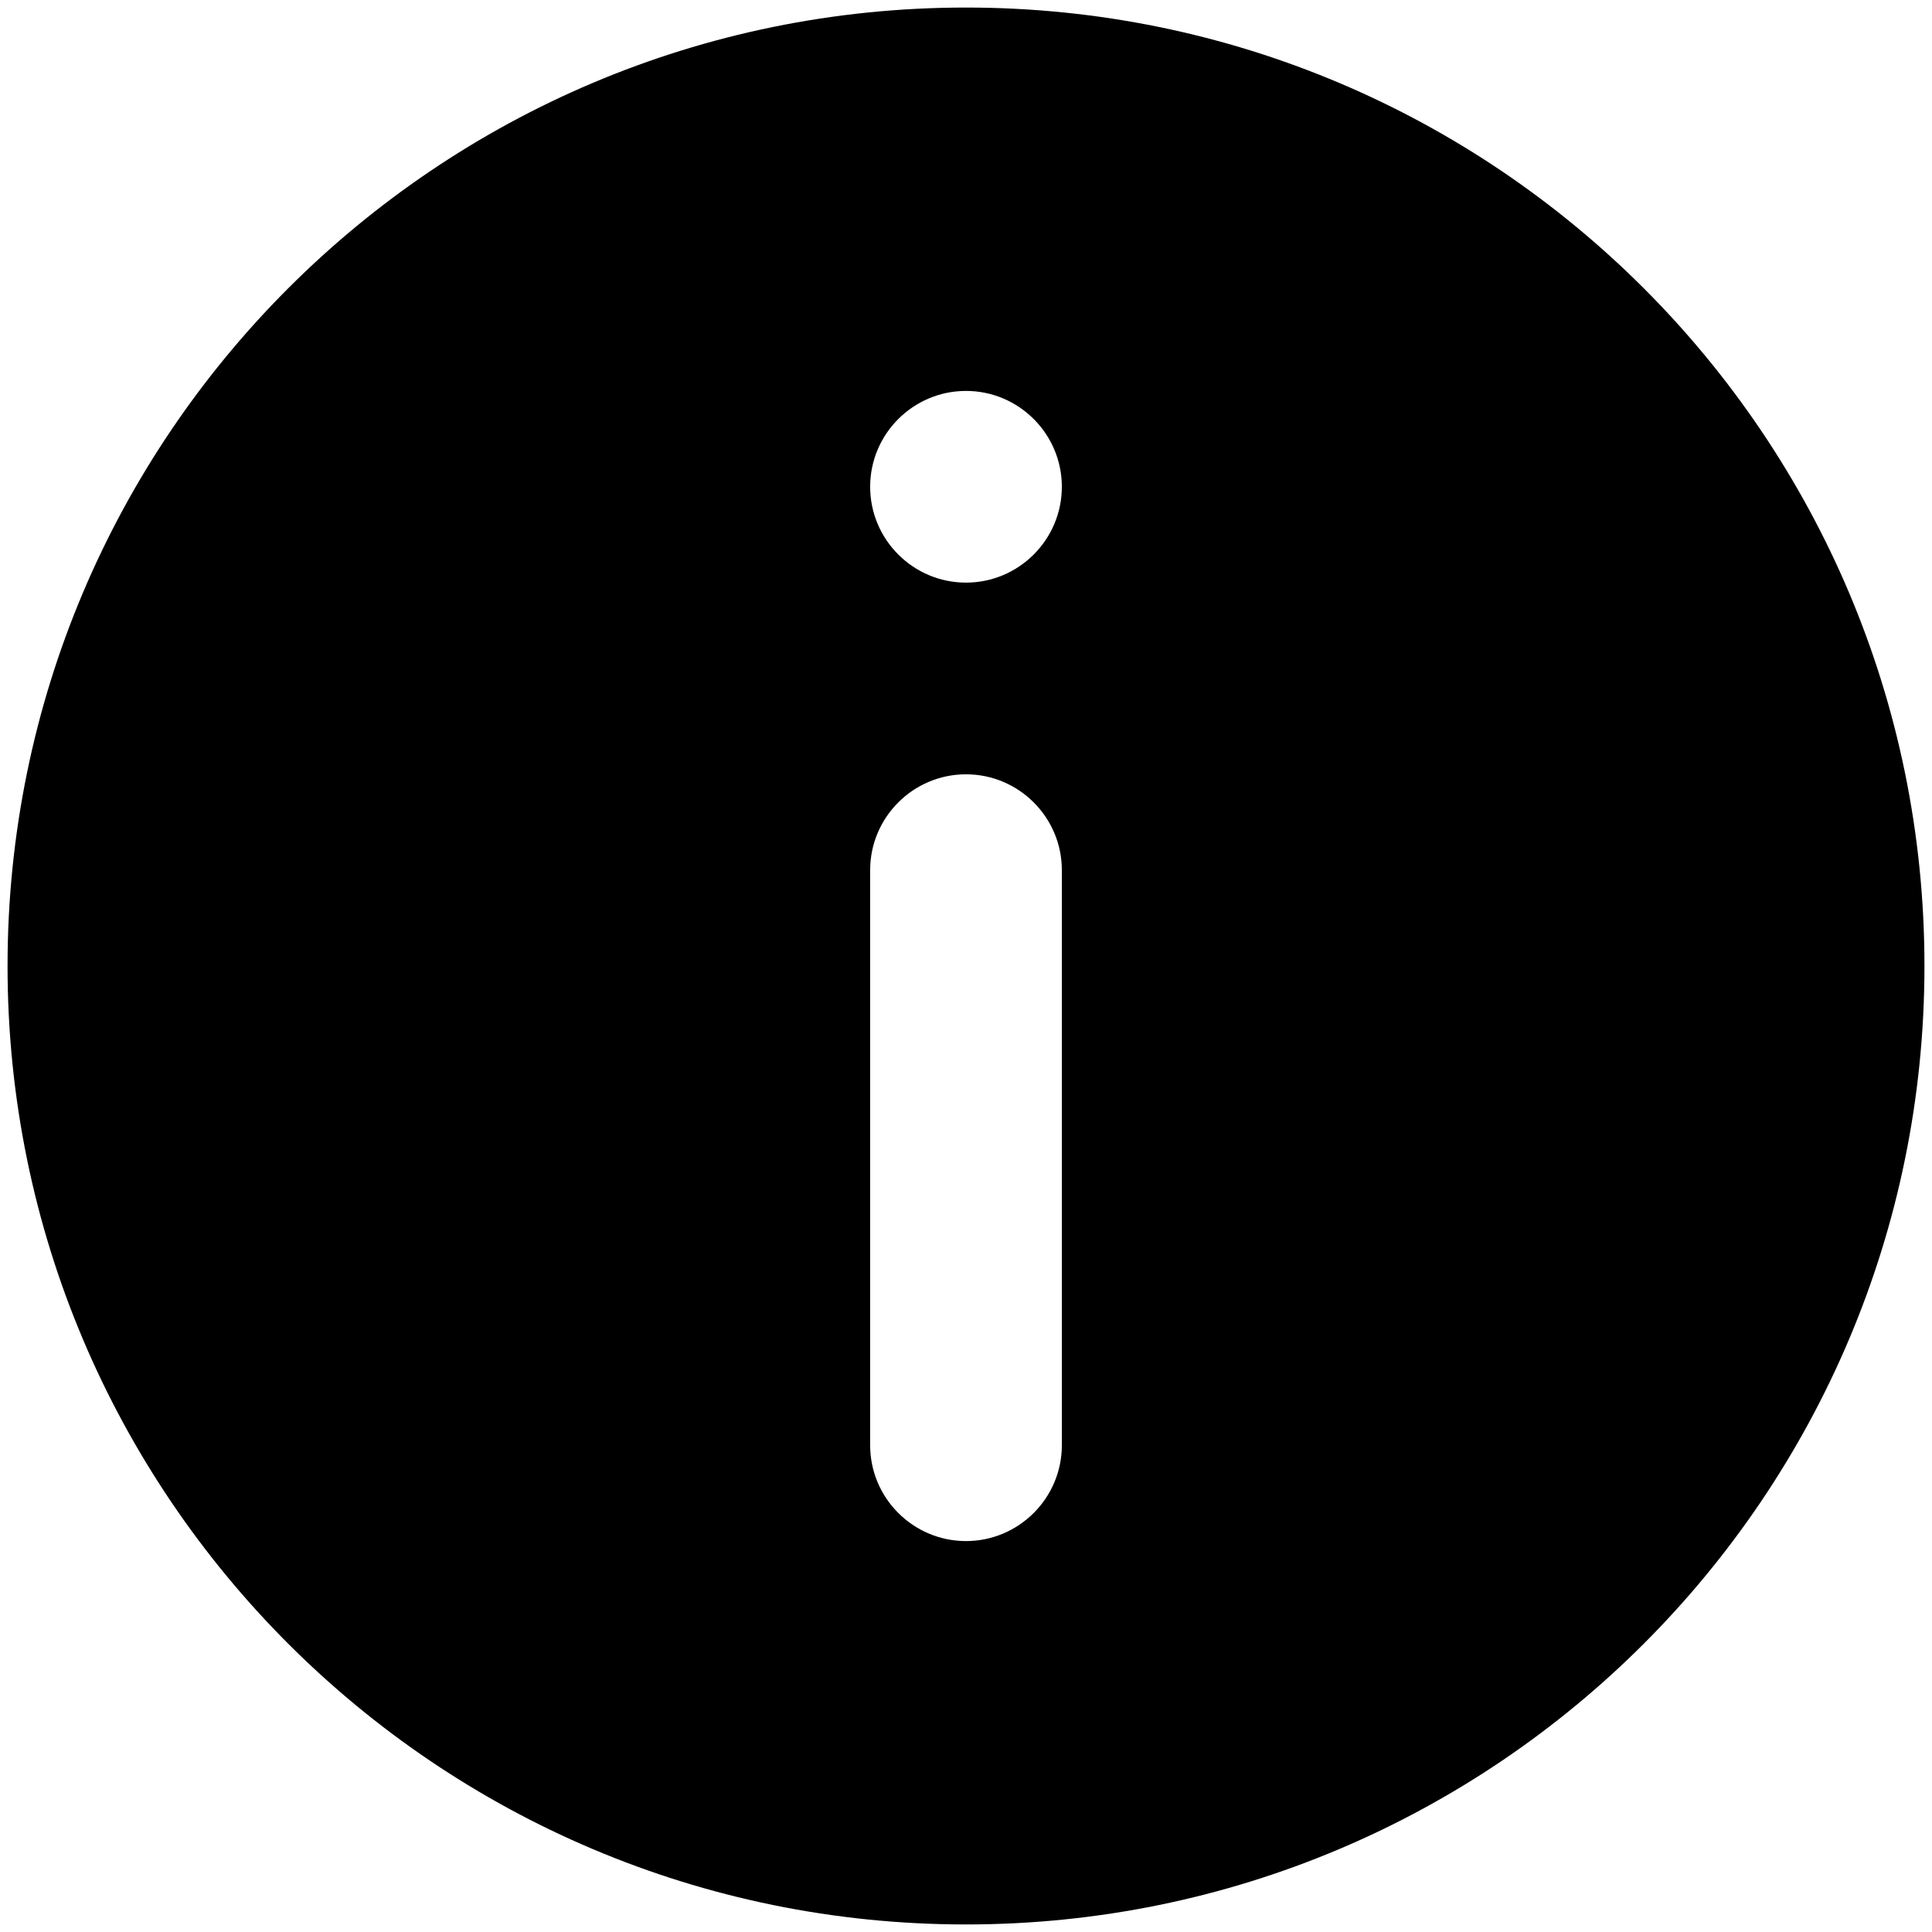 <svg id="Layer_1" enable-background="new 0 0 512 512" viewBox="0 0 512 512" xmlns="http://www.w3.org/2000/svg"><path d="m256 2c-140.3 0-254 113.7-254 254s113.7 254 254 254 254-113.7 254-254-113.7-254-254-254zm25.4 381c0 14-11.4 25.4-25.4 25.4s-25.4-11.4-25.4-25.4v-152.4c0-14 11.4-25.4 25.4-25.4s25.4 11.4 25.4 25.4zm-25.4-228.6c-14 0-25.4-11.4-25.4-25.4s11.4-25.4 25.4-25.4 25.4 11.4 25.4 25.4-11.4 25.4-25.4 25.4z"/></svg>